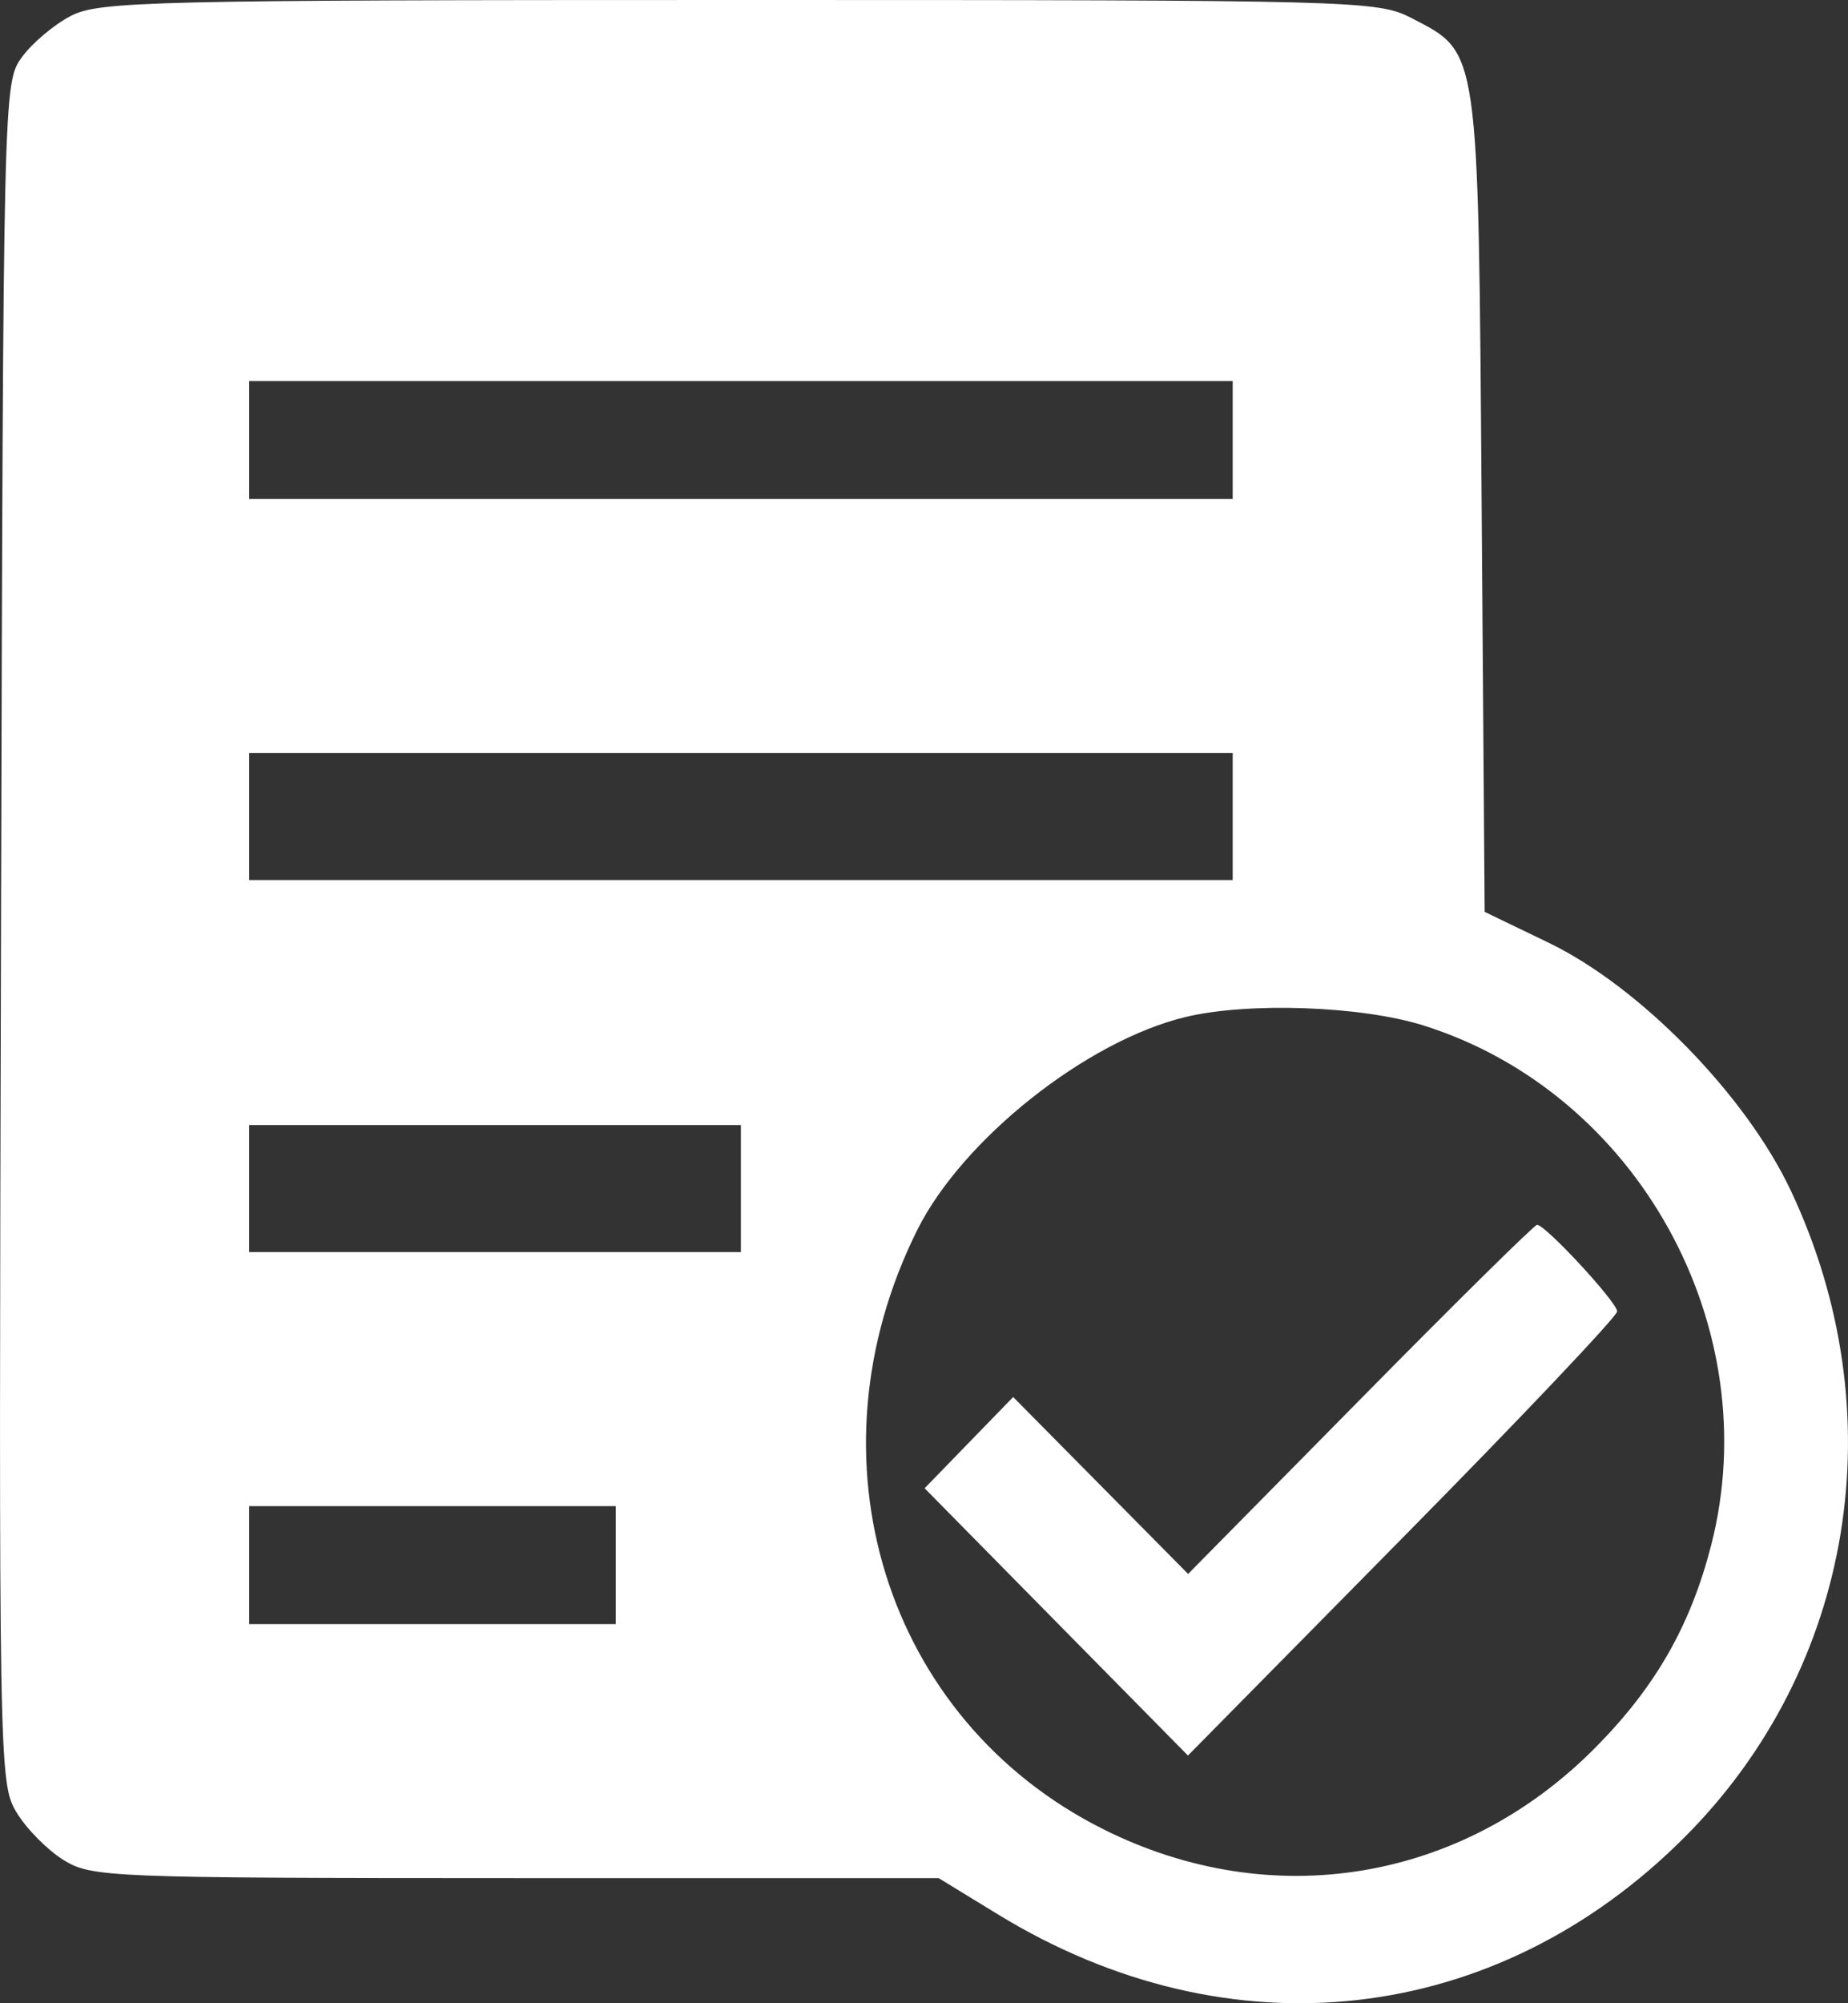 <svg width="24" height="26" viewBox="0 0 24 26" fill="none" xmlns="http://www.w3.org/2000/svg">
<rect x="0" y="0" width="24" height="26" fill="#333333" stroke="none"/>
<path fill-rule="evenodd" clip-rule="evenodd" d="M0.921 0.206C0.702 0.319 0.415 0.561 0.283 0.744C0.044 1.074 0.042 1.16 0.013 12.108C-0.016 22.952 -0.013 23.146 0.215 23.523C0.342 23.735 0.617 24.012 0.825 24.141C1.189 24.366 1.42 24.375 6.697 24.376L12.19 24.376L12.959 24.846C15.972 26.689 19.424 26.302 21.878 23.845C24.079 21.642 24.62 18.339 23.255 15.448C22.67 14.211 21.299 12.809 20.113 12.236L19.281 11.835L19.242 6.535C19.198 0.576 19.214 0.692 18.334 0.236C17.888 0.006 17.661 -0 9.598 5.57143e-06C1.946 0 1.29 0.016 0.921 0.206ZM16.009 5.711V6.477H9.622H3.236V5.711V4.946H9.622H16.009V5.711ZM16.009 10.598V11.422H9.622H3.236V10.598V9.774H9.622H16.009V10.598ZM18.482 13.308C21.264 14.179 22.951 17.221 22.223 20.055C21.955 21.097 21.503 21.889 20.726 22.675C18.998 24.425 16.517 24.838 14.326 23.74C11.49 22.319 10.436 18.921 11.913 15.963C12.501 14.785 14.115 13.506 15.4 13.199C16.216 13.004 17.676 13.056 18.482 13.308ZM9.622 15.426V16.251H6.429H3.236V15.426V14.602H6.429H9.622V15.426ZM17.665 18.163L15.43 20.428L14.294 19.28L13.158 18.132L12.583 18.724L12.008 19.316L13.718 21.051L15.428 22.785L18.215 19.96C19.748 18.407 21.002 17.084 21.002 17.021C21.002 16.902 20.072 15.897 19.962 15.897C19.927 15.897 18.893 16.917 17.665 18.163ZM7.997 20.313V21.079H5.616H3.236V20.313V19.548H5.616H7.997V20.313Z" fill="white"/>
</svg>

